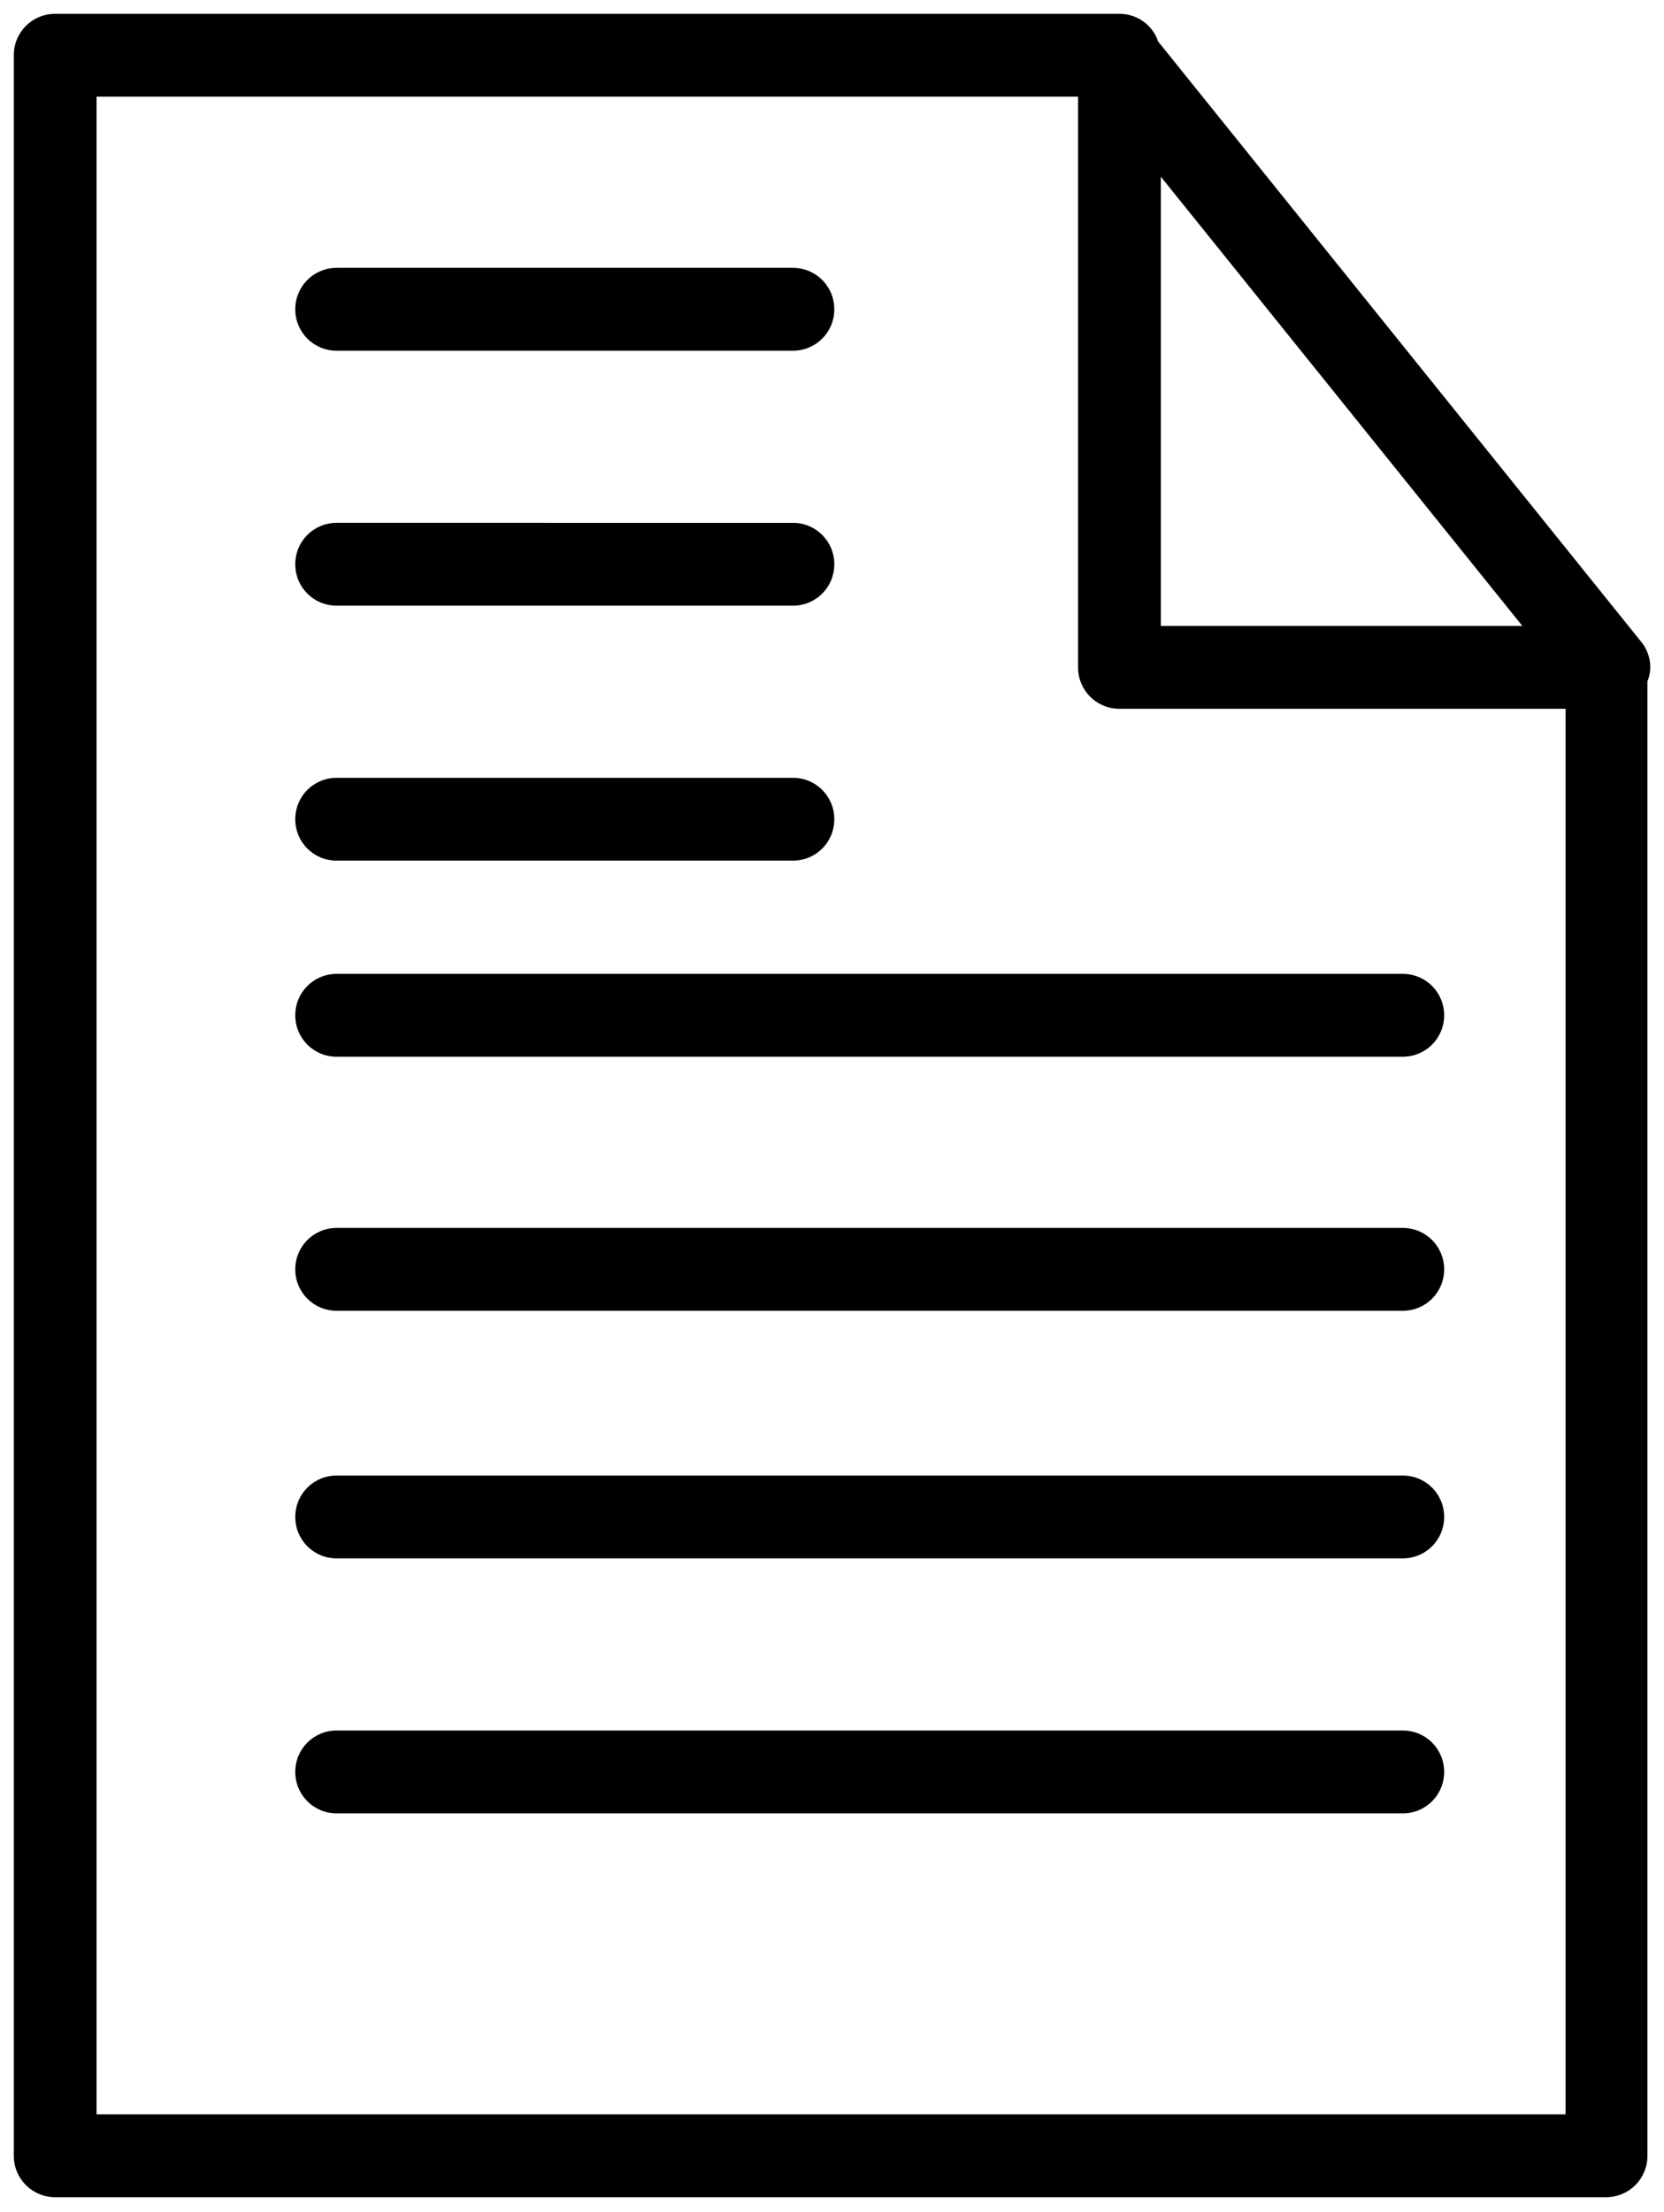 <svg viewBox="0 0 180.9 240.3" version="1.1" xmlns="http://www.w3.org/2000/svg">
	<title>Paper With Writing</title>
	<g>
		<path d="M152.5,133.4H36.6c-2.5,0-4.5,2-4.5,4.5s2,4.5,4.5,4.5h115.9c2.5,0,4.5-2,4.5-4.5S155,133.4,152.5,133.4z"></path>
		<path d="M178.4,69.7L125.9,4.5c-0.6-1.8-2.3-3-4.2-3H6c-2.5,0-4.5,2-4.5,4.5v228.2c0,2.5,2,4.5,4.5,4.5h168.6
c2.5,0,4.5-2,4.5-4.5V74C179.7,72.6,179.4,70.9,178.4,69.7z M126.2,19.2L165.5,68h-39.3V19.2z M170.2,229.7L170.2,229.7H10.5V10.5
h106.7v62c0,2.5,2,4.5,4.5,4.5h48.4h0.1V229.7z"></path>
		<path d="M36.6,38.1h49.6c2.5,0,4.5-2,4.5-4.5s-2-4.5-4.5-4.5H36.6c-2.5,0-4.5,2-4.5,4.5S34.1,38.1,36.6,38.1z"></path>
		<path d="M36.6,65.8h49.6c2.5,0,4.5-2,4.5-4.5s-2-4.5-4.5-4.5H36.6c-2.5,0-4.5,2-4.5,4.5S34.1,65.8,36.6,65.8z"></path>
		<path d="M36.6,93.5h49.6c2.5,0,4.5-2,4.5-4.5s-2-4.5-4.5-4.5H36.6c-2.5,0-4.5,2-4.5,4.5S34.1,93.5,36.6,93.5z"></path>
		<path d="M152.5,160.3H36.6c-2.5,0-4.5,2-4.5,4.5s2,4.5,4.5,4.5h115.9c2.5,0,4.5-2,4.5-4.5S155,160.3,152.5,160.3z"></path>
		<path d="M152.5,188H36.6c-2.5,0-4.5,2-4.5,4.5s2,4.5,4.5,4.5h115.9c2.5,0,4.5-2,4.5-4.5S155,188,152.5,188z"></path>
		<path d="M152.5,105.8H36.6c-2.5,0-4.5,2-4.5,4.5s2,4.5,4.5,4.5h115.9c2.5,0,4.5-2,4.5-4.5S155,105.8,152.5,105.8z"></path>
	</g>
</svg>